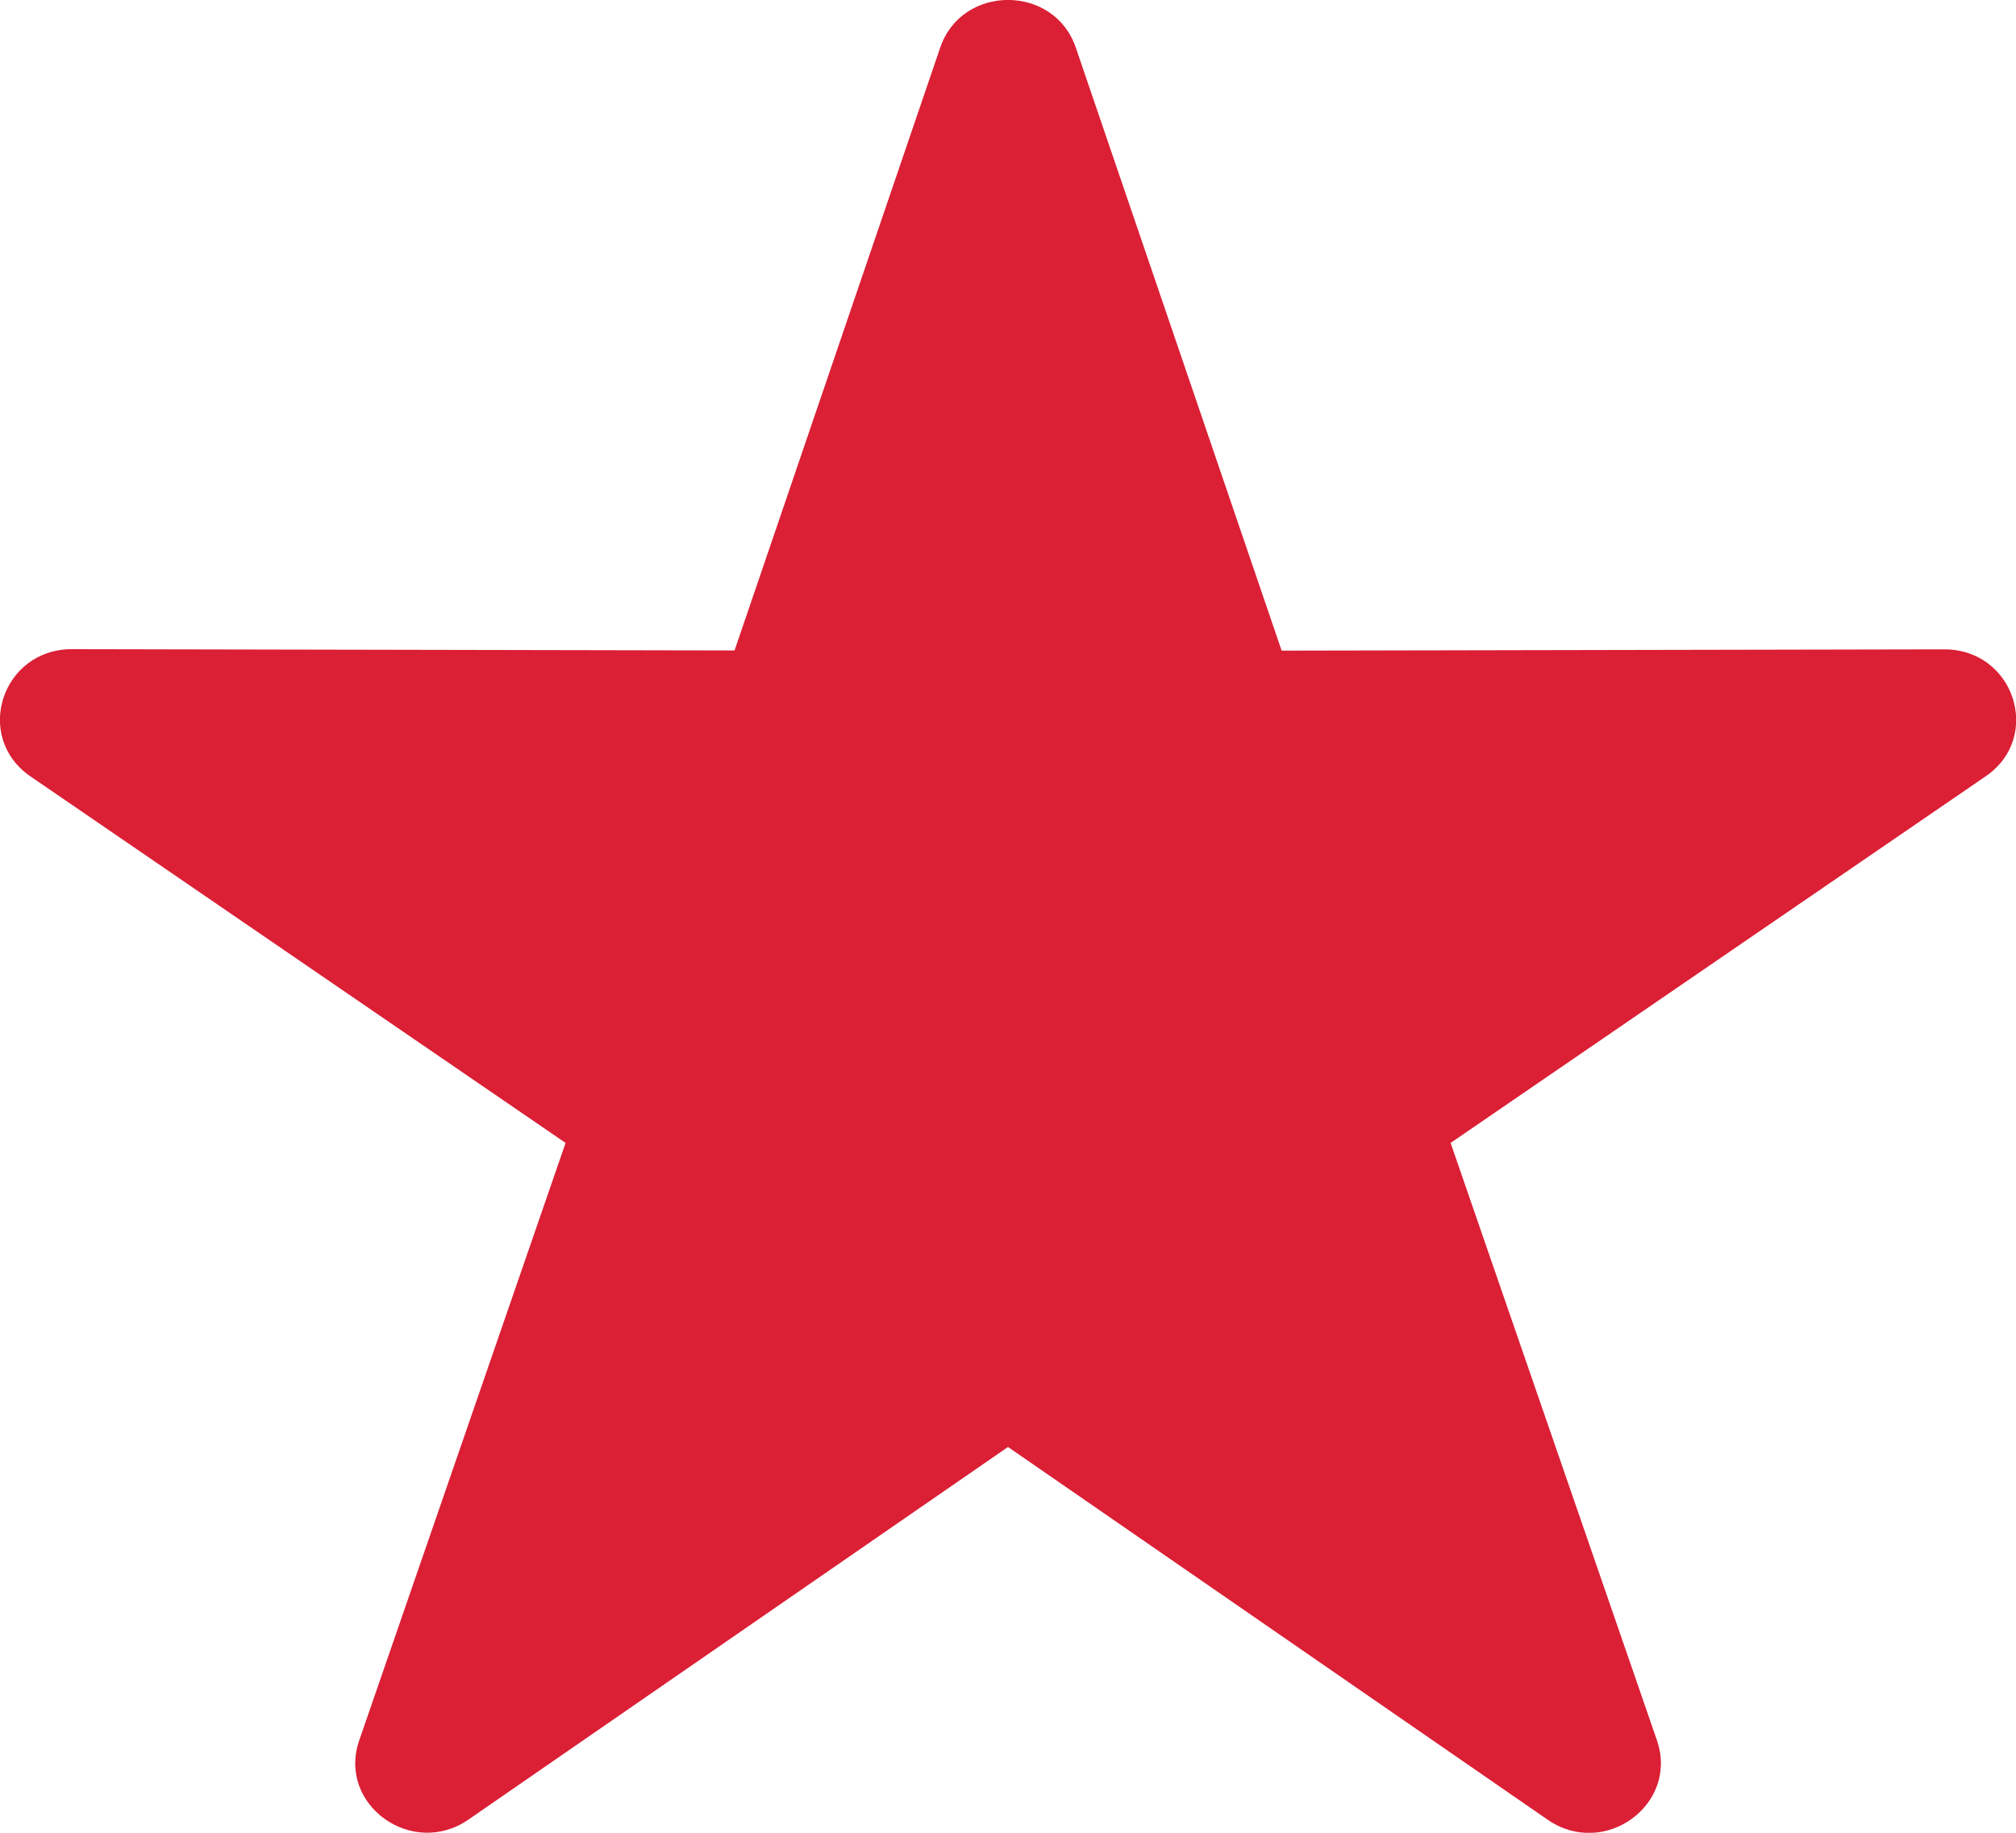 <svg width="11" height="10" viewBox="0 0 11 10" fill="none" xmlns="http://www.w3.org/2000/svg"><path d="M5.13.26c.118-.347.622-.347.74 0l1.123 3.29 3.616-.007c.382 0 .538.48.225.693l-2.919 2 1.126 3.26c.12.35-.287.646-.596.433L5.5 7.895 2.556 9.928c-.309.213-.717-.083-.596-.432l1.126-3.26-2.92-2c-.312-.215-.156-.694.226-.694l3.616.007z" fill="#DB1F35"/></svg>